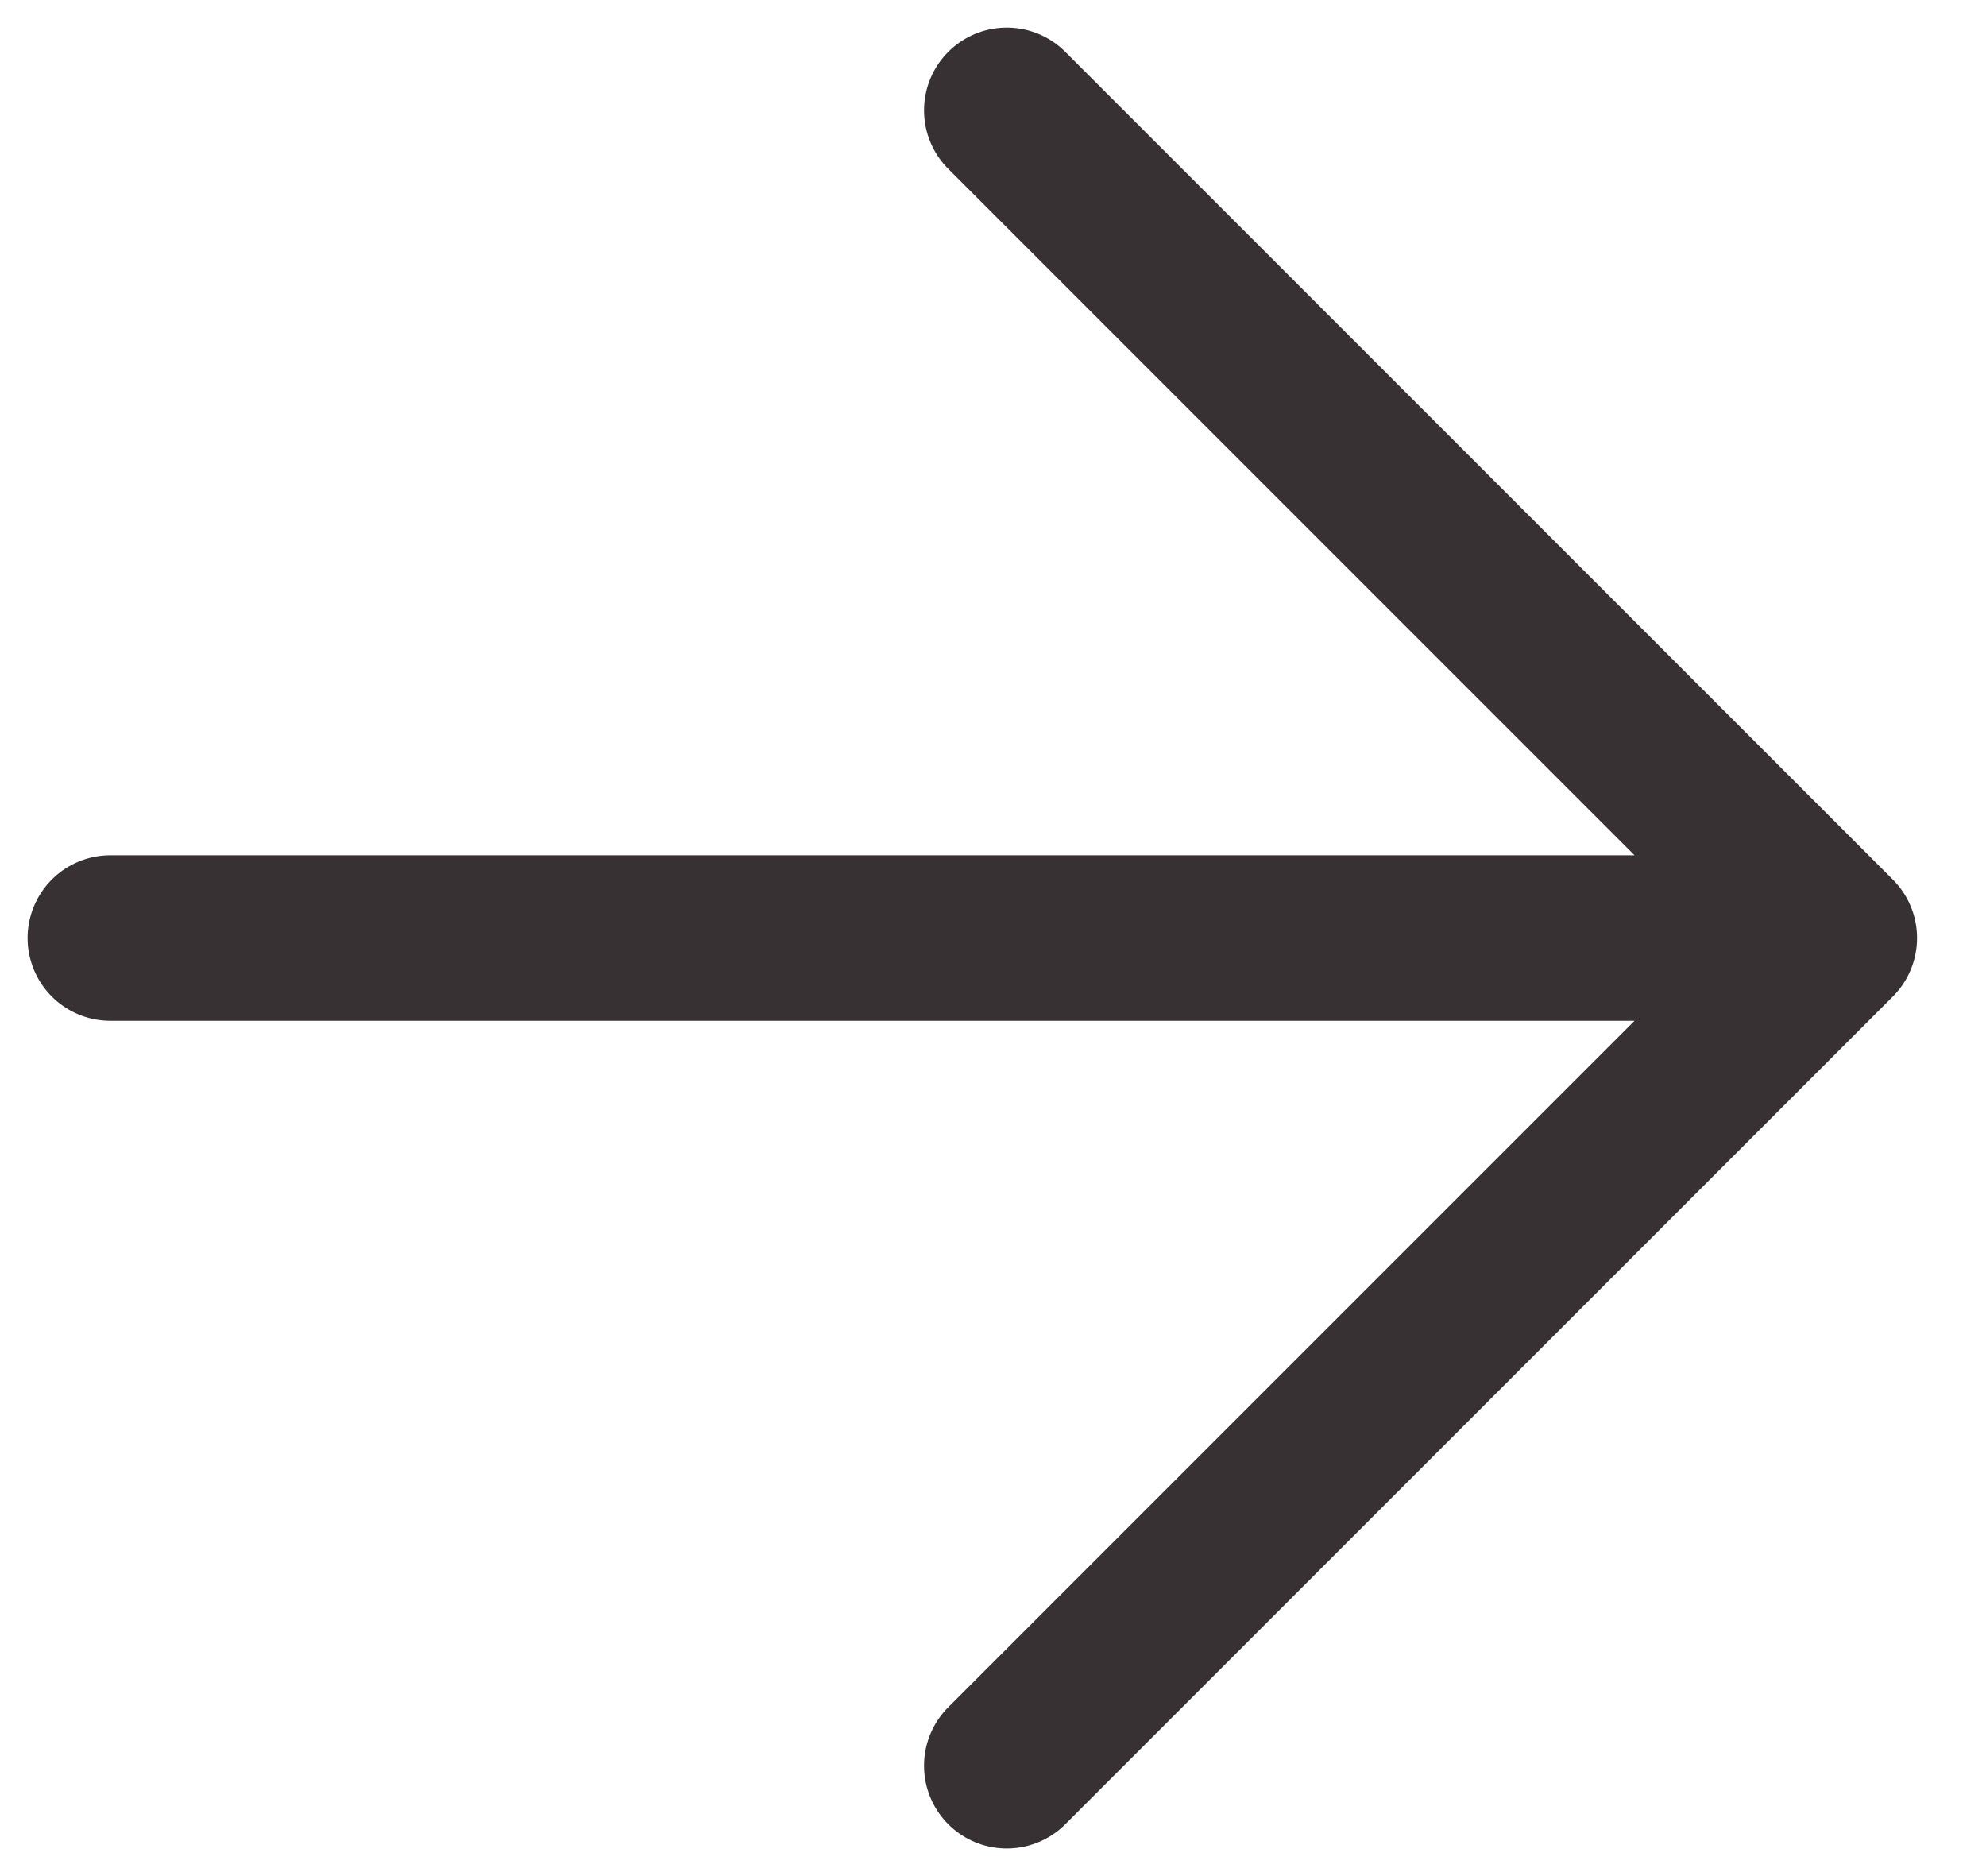 <svg width="18" height="17" viewBox="0 0 18 17" fill="none" xmlns="http://www.w3.org/2000/svg">
<path d="M16.625 8.5L9.125 16M1 8.5H16.625H1ZM16.625 8.5L9.125 1L16.625 8.5Z" stroke="#383134" stroke-width="1.5" stroke-linecap="round" stroke-linejoin="round"/>
</svg>
